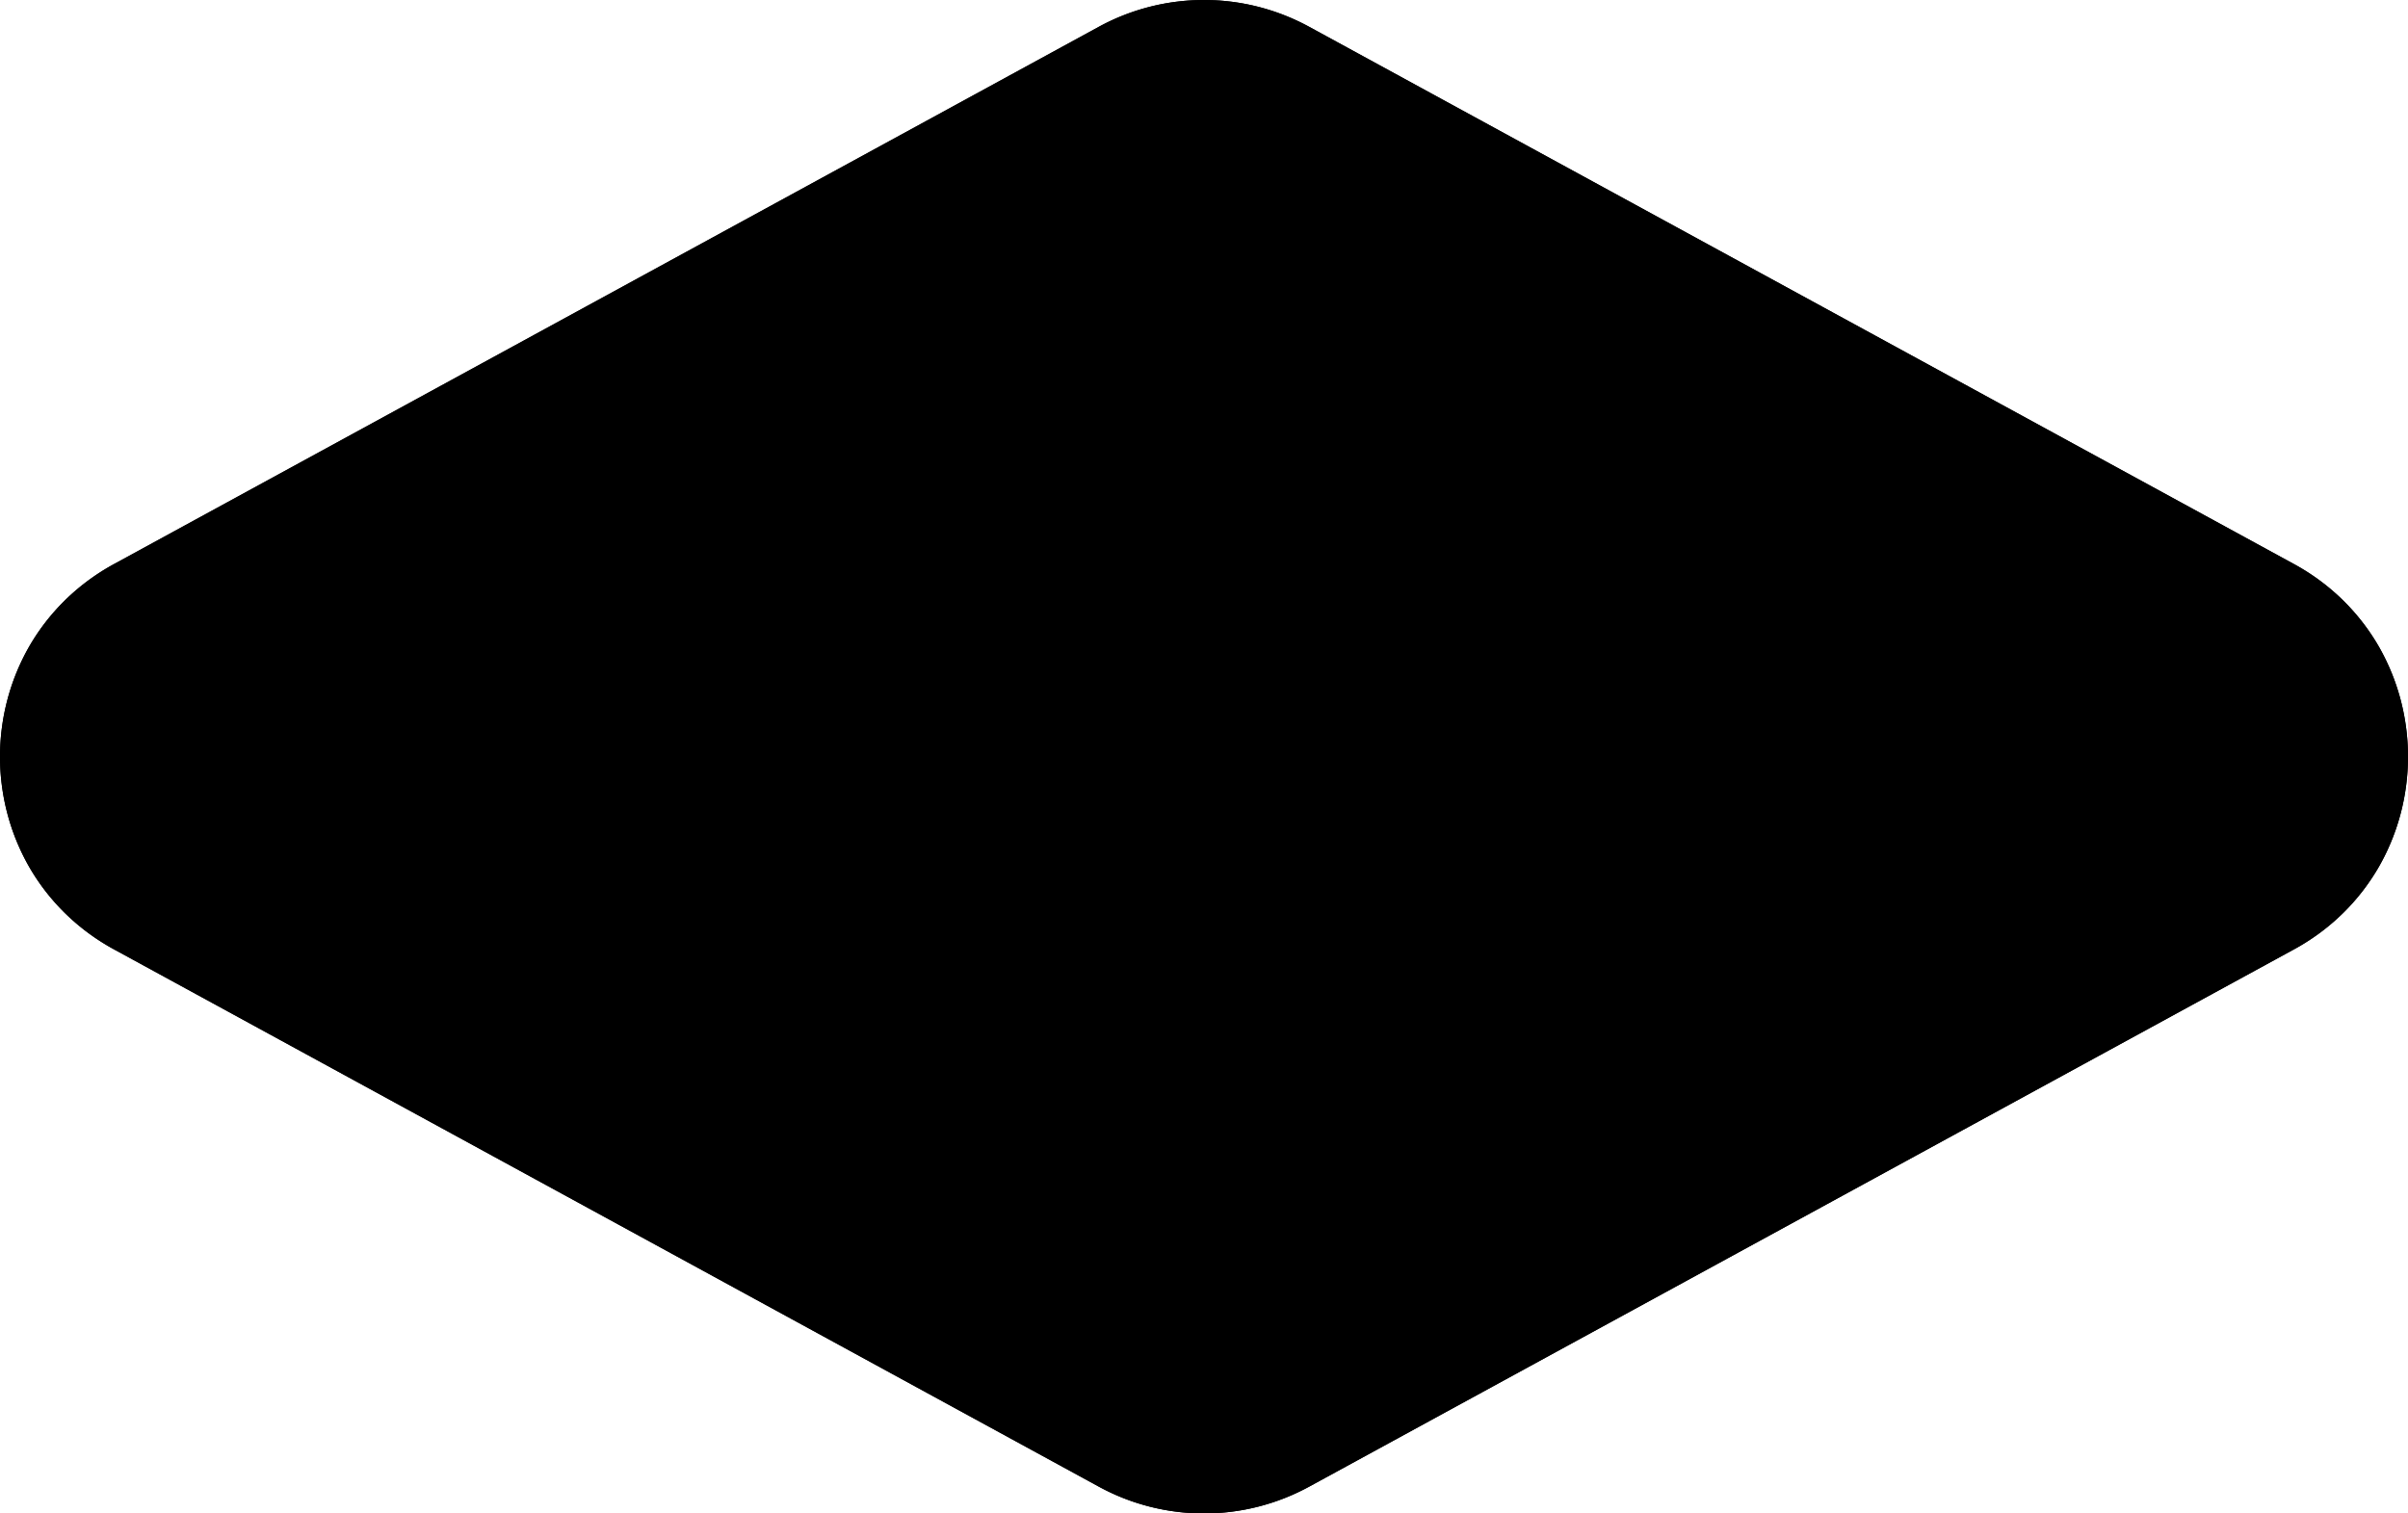 <svg xmlns="http://www.w3.org/2000/svg" width="780.805" height="490.801"><g data-name="Polygon 2"><path d="M37.134 307.964a70.575 70.575 0 0 1-27.85-27.149 72.19 72.19 0 0 1 0-70.828 70.576 70.576 0 0 1 27.85-27.149L356.265 8.709a71.258 71.258 0 0 1 68.273 0l319.134 174.128a70.576 70.576 0 0 1 27.85 27.146 72.191 72.191 0 0 1 0 70.828 70.577 70.577 0 0 1-27.85 27.152L424.538 482.092a71.259 71.259 0 0 1-68.273 0z" data-name="Path 1"/><path d="M750.258 245.4a41.647 41.647 0 0 0-1.447-10.952 39.727 39.727 0 0 0-10.851-18.282 41.648 41.648 0 0 0-8.921-6.516L409.908 35.522a40.978 40.978 0 0 0-9.536-3.749 40.441 40.441 0 0 0-19.951 0 40.977 40.977 0 0 0-9.531 3.749L51.764 209.65a41.647 41.647 0 0 0-8.921 6.516 39.729 39.729 0 0 0-10.851 18.282 42.169 42.169 0 0 0 0 21.9 39.729 39.729 0 0 0 10.851 18.282 41.646 41.646 0 0 0 8.921 6.516l319.13 174.137a40.978 40.978 0 0 0 9.531 3.749 40.441 40.441 0 0 0 19.951 0 40.979 40.979 0 0 0 9.531-3.749l319.131-174.132a41.649 41.649 0 0 0 8.921-6.516 39.728 39.728 0 0 0 10.851-18.282 41.648 41.648 0 0 0 1.447-10.952m30.544 0a72.563 72.563 0 0 1-2.321 18.224 70.739 70.739 0 0 1-6.963 17.191 69.477 69.477 0 0 1-11.6 15.124 72.407 72.407 0 0 1-16.245 12.024L424.538 482.092a71.259 71.259 0 0 1-68.273 0L37.134 307.964a72.405 72.405 0 0 1-16.246-12.025 69.477 69.477 0 0 1-11.6-15.124 70.737 70.737 0 0 1-6.963-17.191 72.707 72.707 0 0 1 0-36.447 70.737 70.737 0 0 1 6.958-17.194 69.476 69.476 0 0 1 11.6-15.124 72.4 72.4 0 0 1 16.246-12.025L356.264 8.709a71.259 71.259 0 0 1 68.273 0l319.135 174.128a72.405 72.405 0 0 1 16.246 12.025 69.476 69.476 0 0 1 11.6 15.124 70.739 70.739 0 0 1 6.963 17.191 72.562 72.562 0 0 1 2.321 18.223z" data-name="Path 2"/></g></svg>